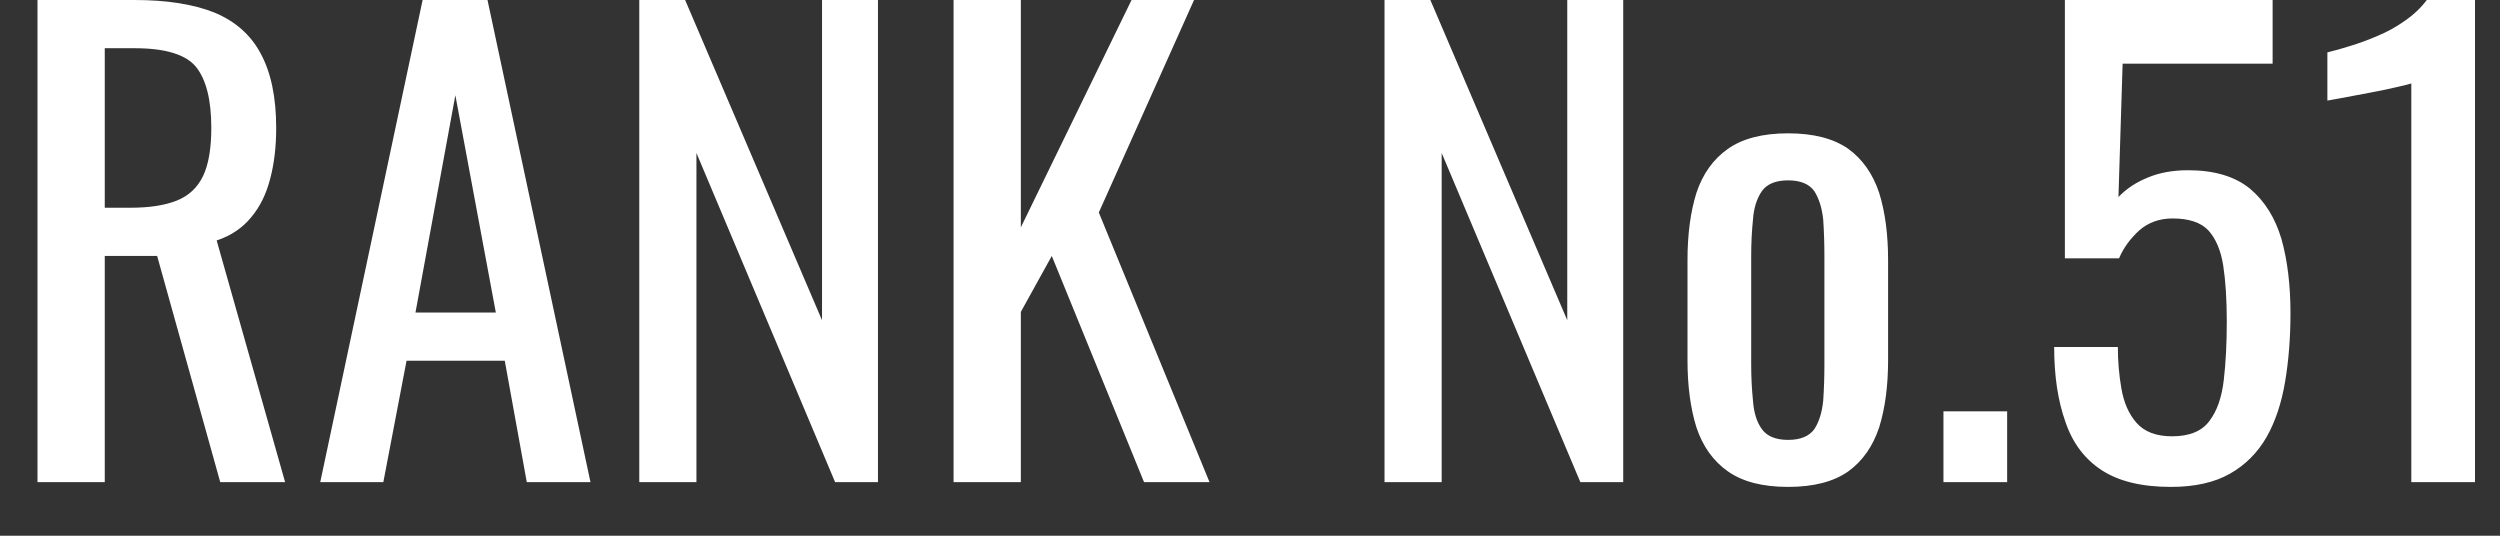 <svg xmlns="http://www.w3.org/2000/svg" width="42" height="9" viewBox="0 0 42 9"><rect x="0" y="0" width="42" height="9" fill="#333333" stroke="none"/><path fill="#fff" d="M1.76 8.10L0.63 8.10L0.63-0.00L2.26-0.00Q3.07-0.00 3.60 0.21Q4.13 0.43 4.38 0.90Q4.64 1.38 4.64 2.15L4.64 2.15Q4.64 2.62 4.54 3.00Q4.44 3.39 4.22 3.65Q4 3.92 3.64 4.04L3.64 4.04L4.79 8.10L3.70 8.10L2.64 4.30L1.76 4.30L1.76 8.10ZM1.76 0.81L1.76 3.49L2.19 3.49Q2.67 3.49 2.97 3.37Q3.27 3.25 3.41 2.96Q3.55 2.67 3.55 2.15L3.55 2.15Q3.55 1.44 3.29 1.12Q3.03 0.81 2.26 0.81L2.26 0.81L1.76 0.81ZM6.44 8.10L5.38 8.10L7.10-0.00L8.19-0.00L9.92 8.10L8.85 8.10L8.48 6.06L6.83 6.06L6.44 8.10ZM7.65 1.60L6.98 5.25L8.33 5.25L7.65 1.60ZM11.70 8.10L10.74 8.10L10.74-0.00L11.51-0.00L13.81 5.38L13.81-0.00L14.75-0.00L14.75 8.10L14.03 8.10L11.70 2.57L11.70 8.10ZM17.15 8.10L16.02 8.10L16.02-0.00L17.15-0.00L17.15 3.82L19.01-0.00L20.06-0.00L18.46 3.57L20.32 8.10L19.22 8.10L17.67 4.30L17.15 5.24L17.15 8.10ZM24.22 8.10L23.26 8.10L23.26-0.00L24.03-0.00L26.33 5.38L26.33-0.00L27.27-0.00L27.27 8.10L26.55 8.10L24.22 2.57L24.22 8.10ZM30.04 8.18L30.04 8.18Q29.40 8.18 29.03 7.92Q28.66 7.66 28.50 7.18Q28.35 6.70 28.35 6.05L28.35 6.05L28.35 4.37Q28.35 3.72 28.50 3.24Q28.66 2.76 29.03 2.50Q29.40 2.24 30.04 2.24L30.04 2.24Q30.68 2.24 31.05 2.50Q31.41 2.76 31.57 3.24Q31.72 3.72 31.72 4.37L31.72 4.37L31.72 6.05Q31.72 6.70 31.57 7.18Q31.41 7.66 31.05 7.92Q30.68 8.18 30.04 8.18ZM30.04 7.39L30.04 7.39Q30.35 7.39 30.48 7.21Q30.60 7.03 30.63 6.73Q30.65 6.44 30.65 6.12L30.65 6.12L30.65 4.31Q30.65 3.98 30.63 3.69Q30.60 3.40 30.48 3.21Q30.35 3.03 30.04 3.03L30.04 3.03Q29.73 3.03 29.60 3.21Q29.47 3.40 29.45 3.69Q29.42 3.98 29.42 4.31L29.42 4.31L29.42 6.12Q29.42 6.44 29.45 6.73Q29.47 7.03 29.60 7.21Q29.73 7.39 30.04 7.39ZM33.72 8.10L32.65 8.10L32.65 6.91L33.72 6.91L33.72 8.10ZM36.47 8.18L36.47 8.18Q35.74 8.18 35.31 7.90Q34.88 7.62 34.70 7.09Q34.51 6.56 34.51 5.83L34.51 5.83L35.58 5.83Q35.58 6.19 35.64 6.53Q35.70 6.88 35.89 7.10Q36.09 7.33 36.49 7.33L36.49 7.33Q36.93 7.33 37.12 7.07Q37.31 6.82 37.36 6.38Q37.41 5.95 37.41 5.40L37.41 5.40Q37.41 4.85 37.35 4.46Q37.29 4.08 37.10 3.87Q36.91 3.67 36.50 3.67L36.50 3.67Q36.17 3.67 35.94 3.87Q35.71 4.08 35.60 4.34L35.60 4.34L34.69 4.34L34.69-0.00L38.18-0.00L38.18 1.07L35.66 1.07L35.59 3.31Q35.79 3.10 36.09 2.98Q36.38 2.86 36.76 2.86L36.76 2.86Q37.42 2.86 37.80 3.17Q38.17 3.48 38.33 4.02Q38.48 4.56 38.48 5.26L38.48 5.26Q38.48 5.88 38.39 6.41Q38.30 6.95 38.08 7.34Q37.85 7.74 37.46 7.96Q37.07 8.18 36.47 8.18ZM41.58 8.10L40.51 8.10L40.51 1.40Q40.50 1.41 40.28 1.46Q40.07 1.51 39.80 1.56Q39.53 1.61 39.32 1.65Q39.11 1.69 39.10 1.69L39.10 1.69L39.10 0.88Q39.27 0.84 39.49 0.77Q39.72 0.70 39.95 0.60Q40.19 0.50 40.40 0.35Q40.62 0.20 40.77-0.00L40.77-0.00L41.58-0.00L41.58 8.10Z"></path></svg>